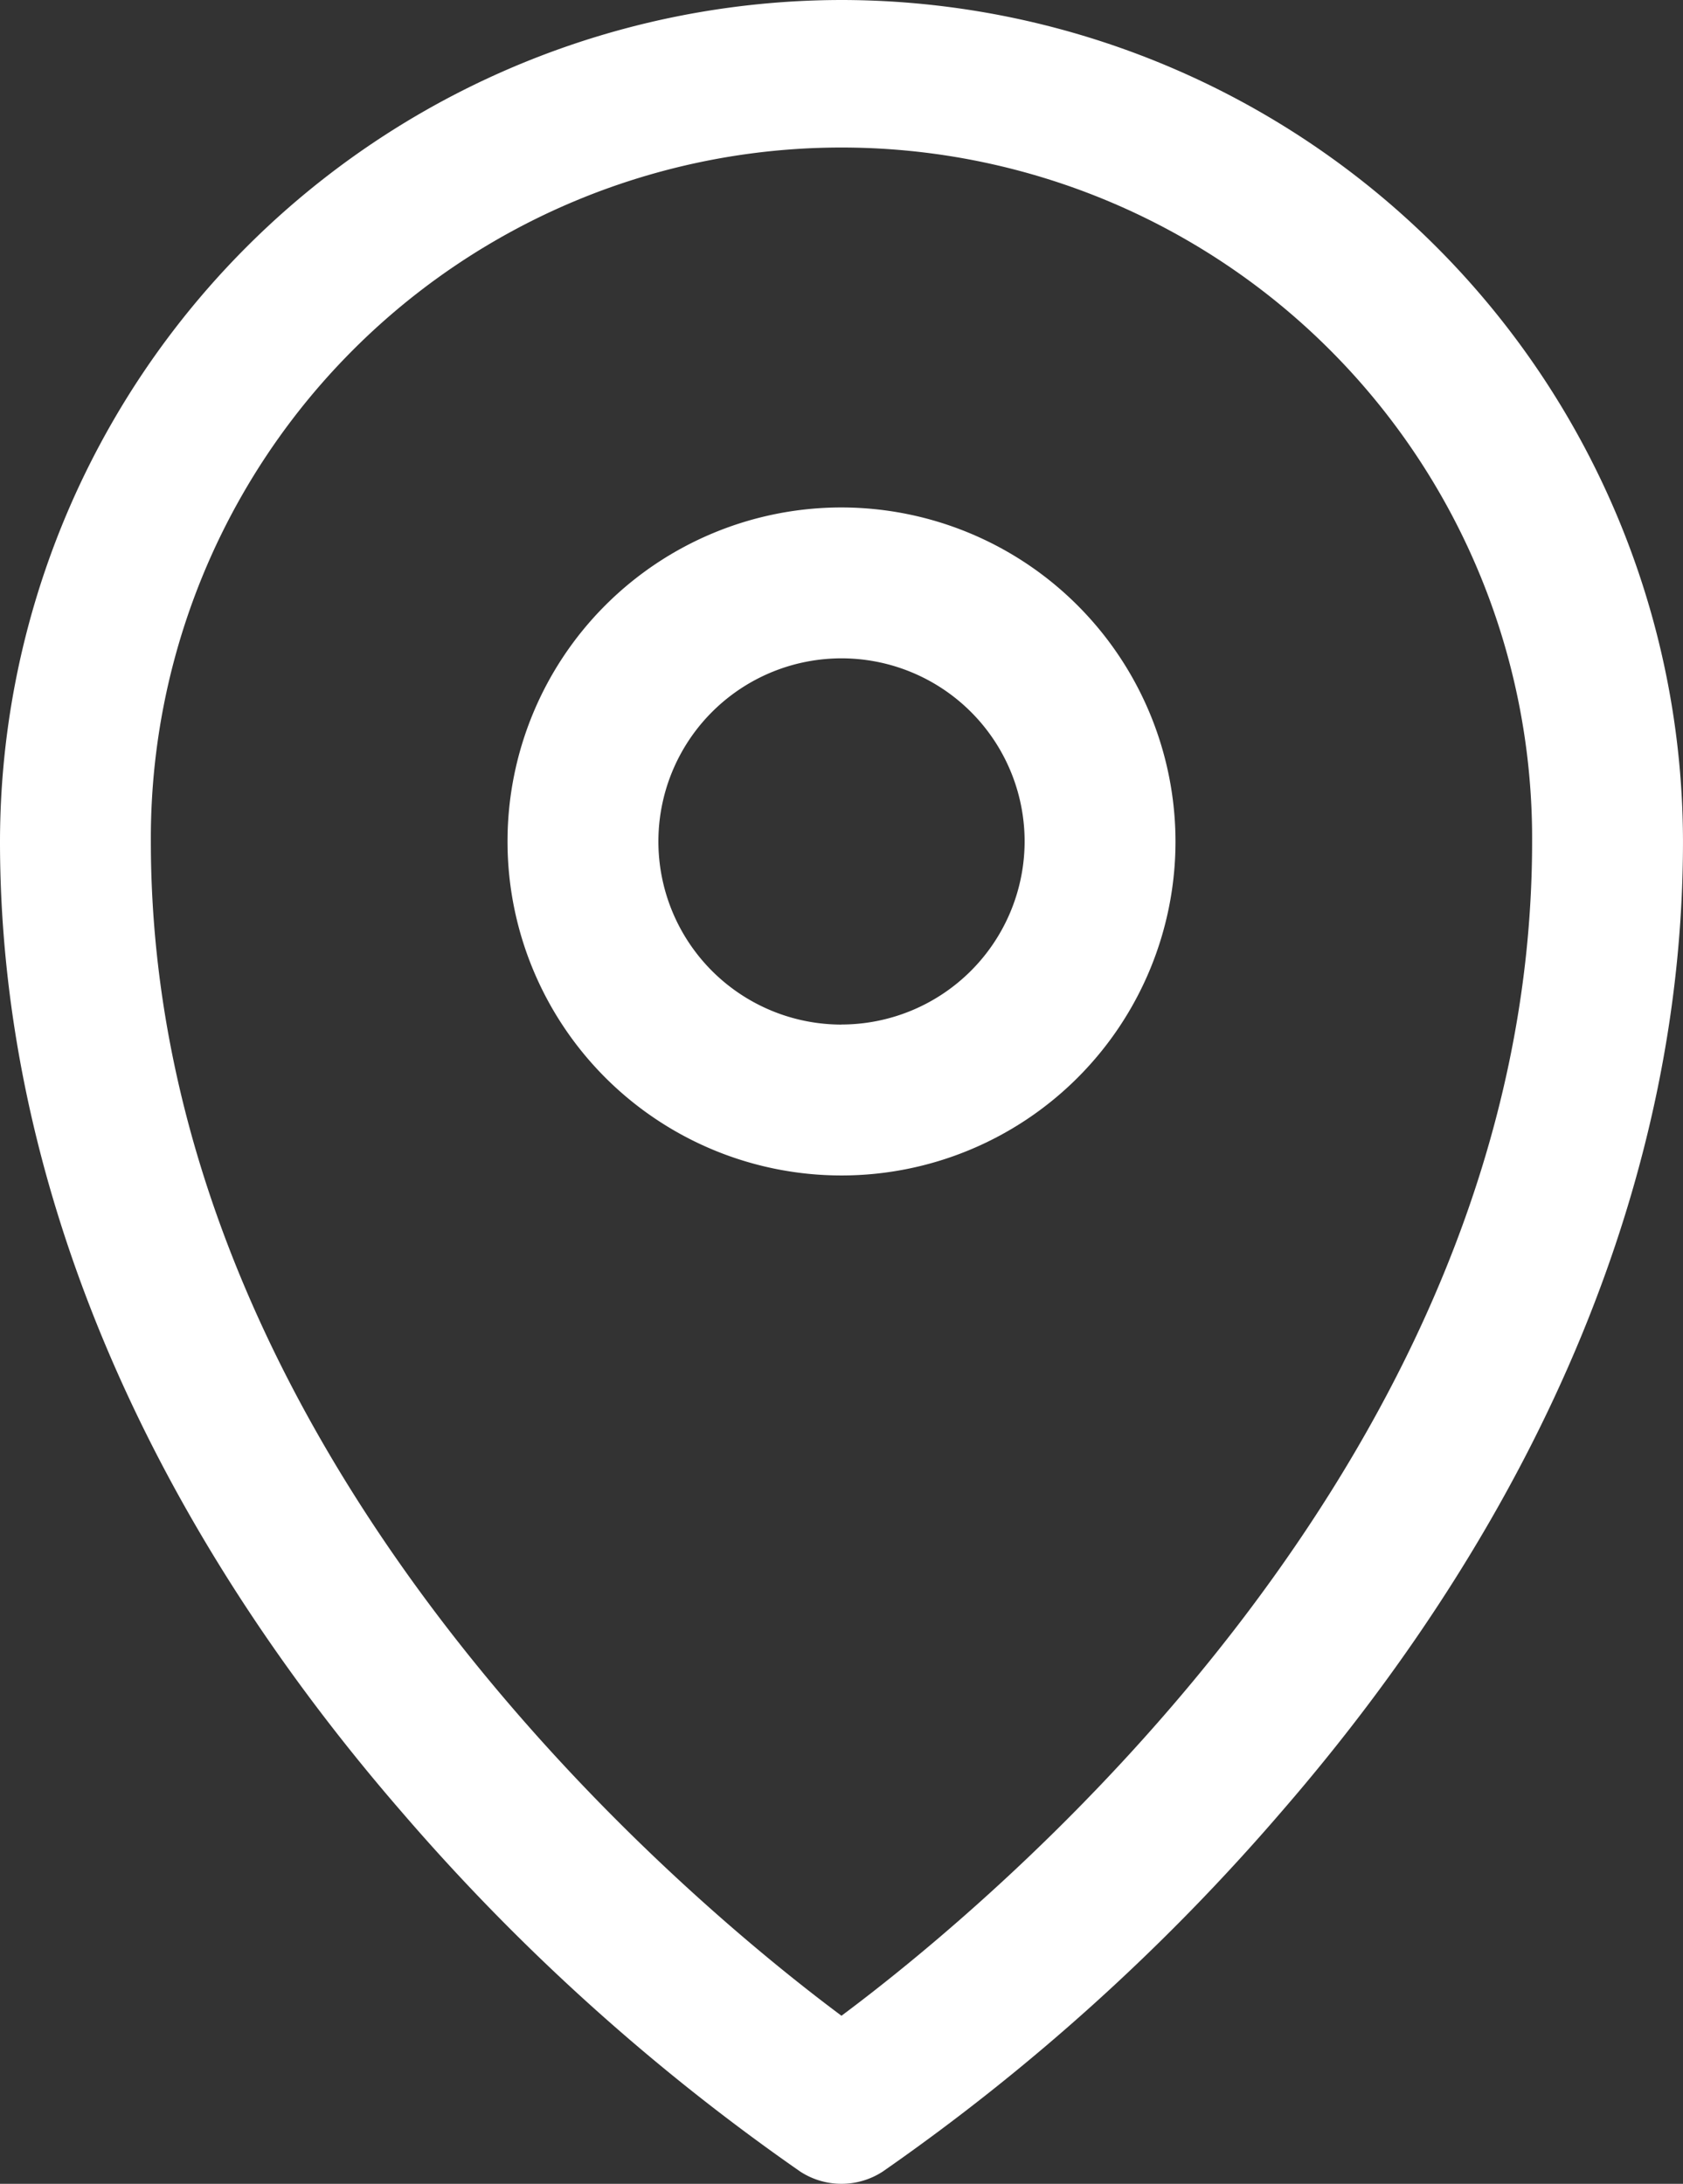 <?xml version="1.0" encoding="UTF-8"?> <svg xmlns="http://www.w3.org/2000/svg" width="99.089" height="128.567" viewBox="0 0 99.089 128.567"><rect x="0" y="0" width="99.089" height="128.567" fill="#333333" stroke="none"/><g id="Group_175" data-name="Group 175" transform="translate(-329 -525)"><path id="Path_200" data-name="Path 200" d="M378.543,525A49.6,49.6,0,0,0,329,574.548c0,19.523,8.174,39.27,23.635,57.108a125.335,125.335,0,0,0,23.478,21.189,4.45,4.45,0,0,0,4.861,0,125.433,125.433,0,0,0,23.476-21.186c15.466-17.841,23.638-37.587,23.638-57.111A49.6,49.6,0,0,0,378.543,525Zm0,118.673c-9.111-6.789-40.661-32.922-40.661-69.124a40.662,40.662,0,1,1,81.323,0c0,36.2-31.552,62.335-40.663,69.124Zm0,0" transform="translate(0 0)" fill="#fff"></path><path id="Path_201" data-name="Path 201" d="M389.033,565.359a19.664,19.664,0,1,0,19.662,19.666,19.688,19.688,0,0,0-19.662-19.666Zm0,30.445a10.781,10.781,0,1,1,10.779-10.779A10.793,10.793,0,0,1,389.033,595.8Zm0,0" transform="translate(-10.486 -10.484)" fill="#fff"></path></g></svg> 